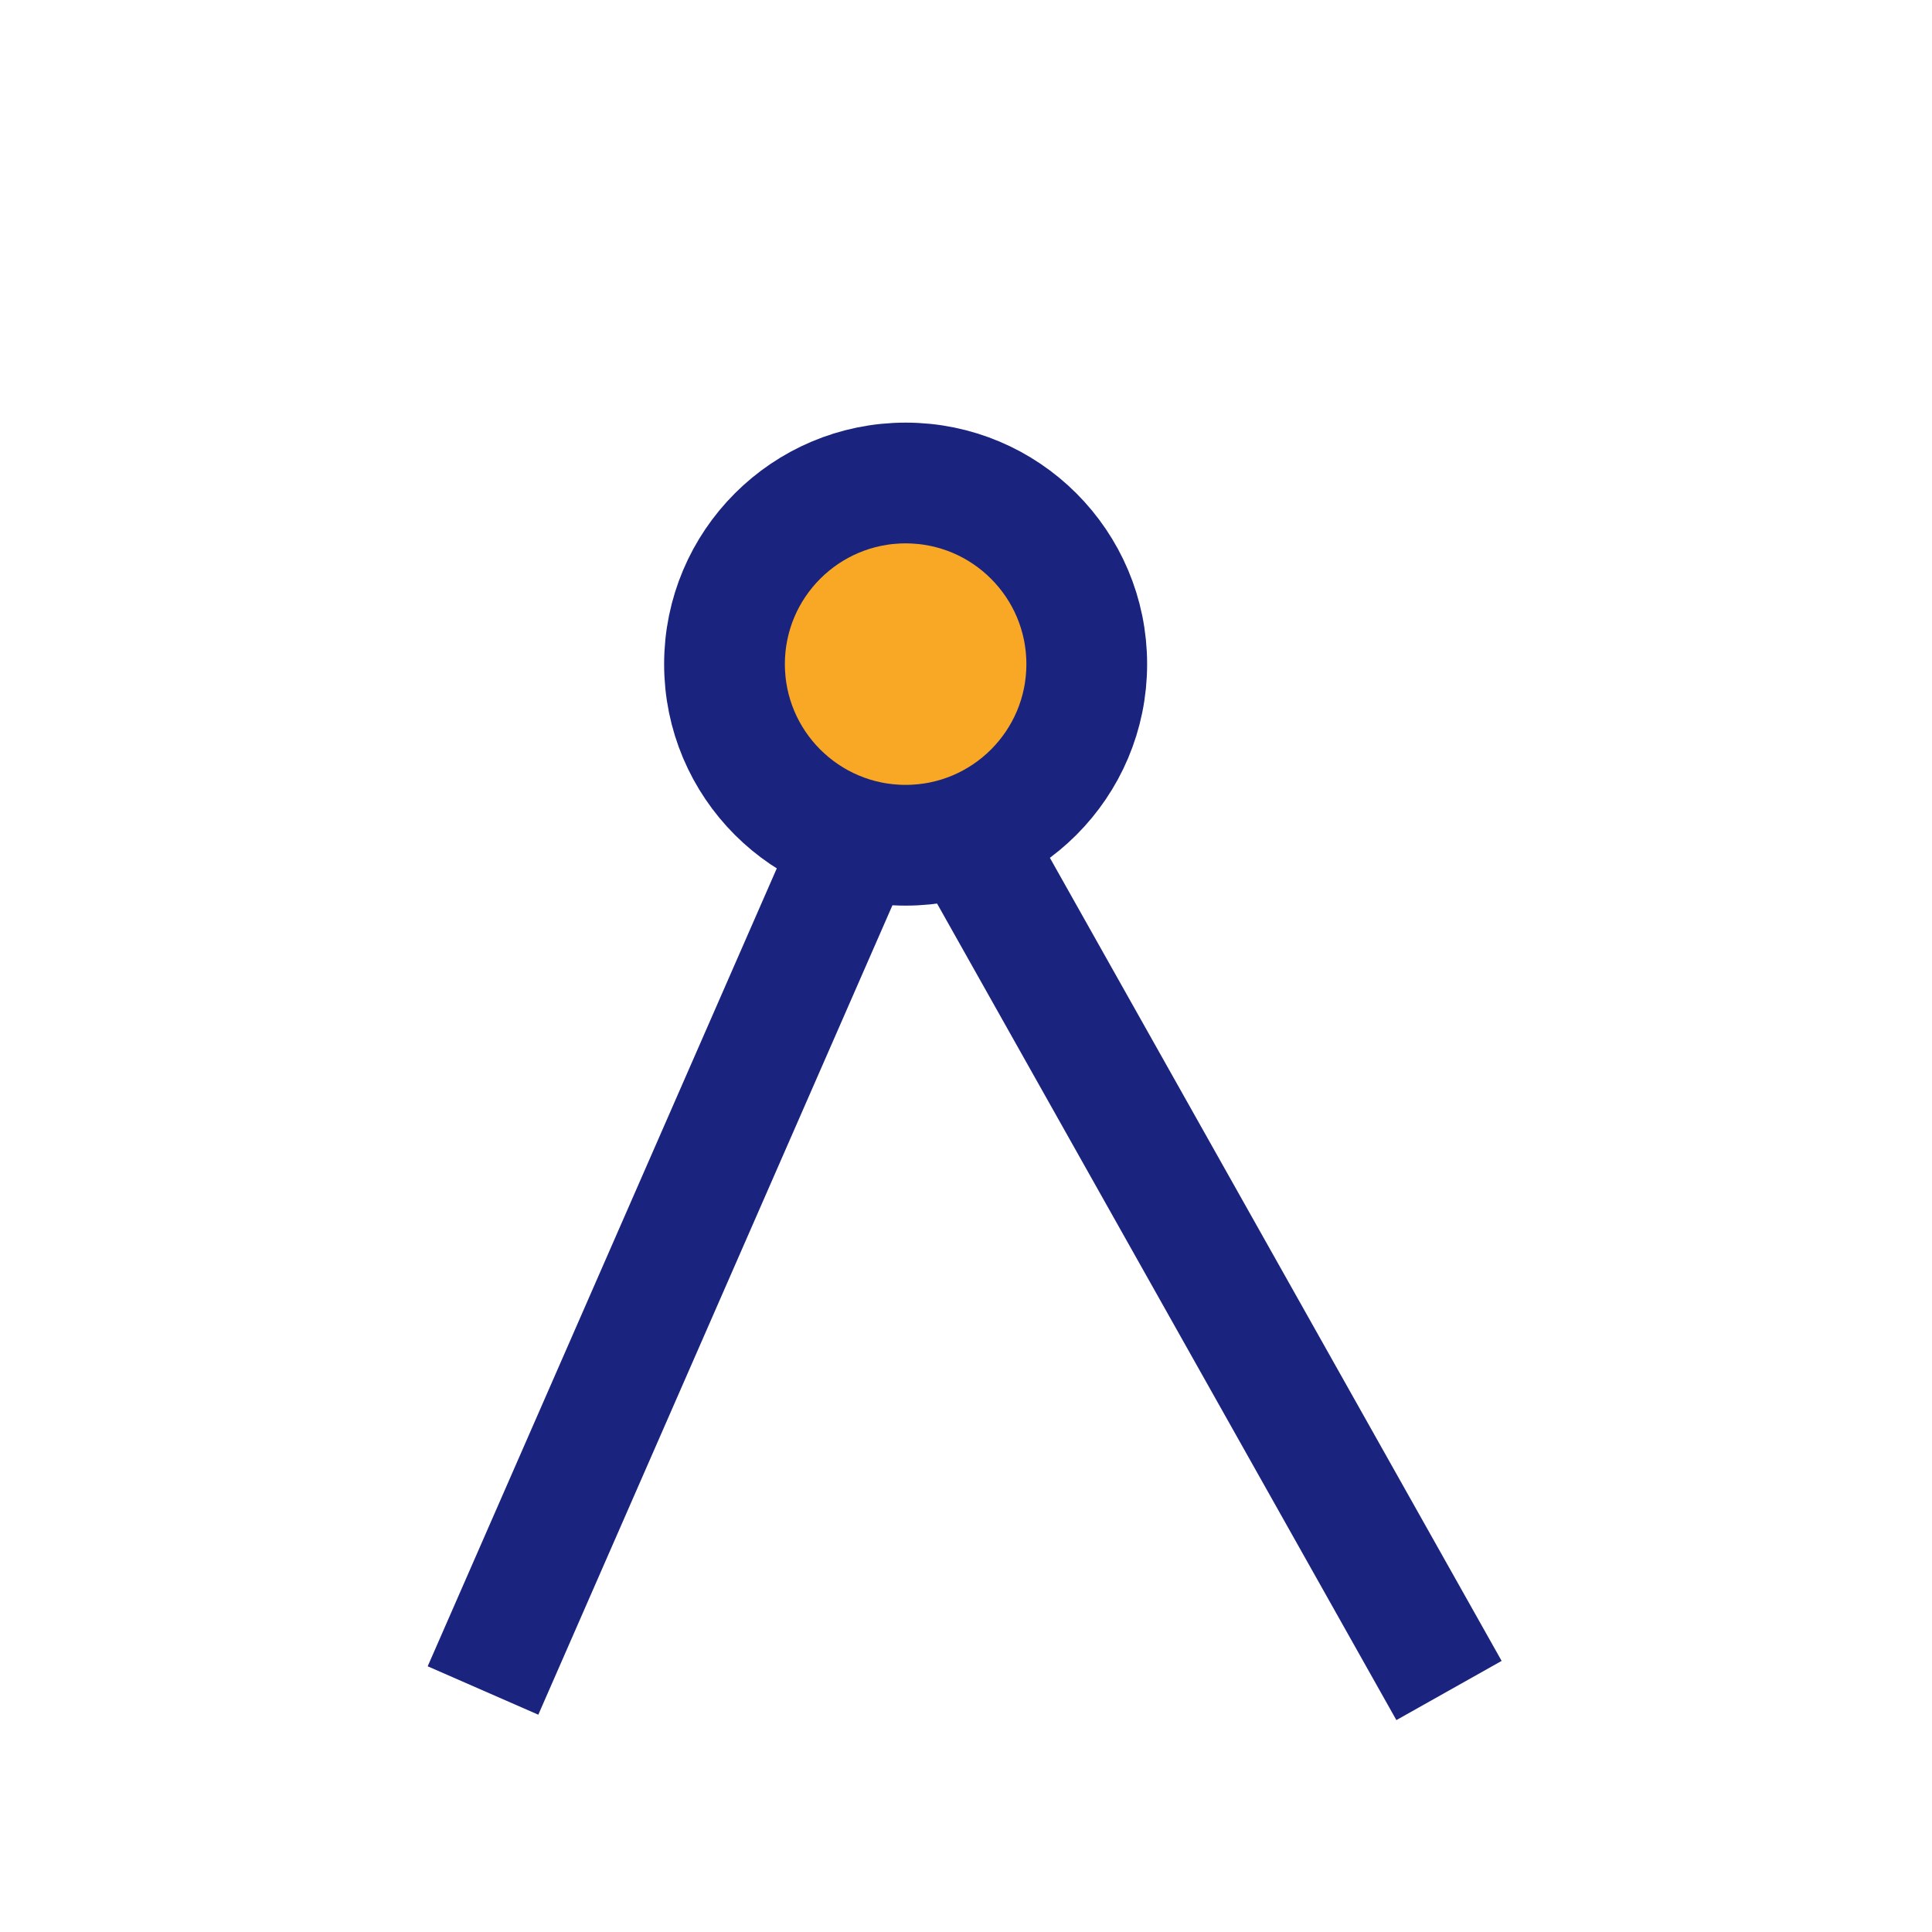<?xml version="1.0" encoding="UTF-8"?>
<svg xmlns="http://www.w3.org/2000/svg" width="32" height="32" viewBox="0 0 32 32"><path d="M8 28l7-16 9 16" fill="none" stroke="#1A237E" stroke-width="2"/><circle cx="15" cy="11" r="3" fill="#F9A825" stroke="#1A237E" stroke-width="2"/></svg>